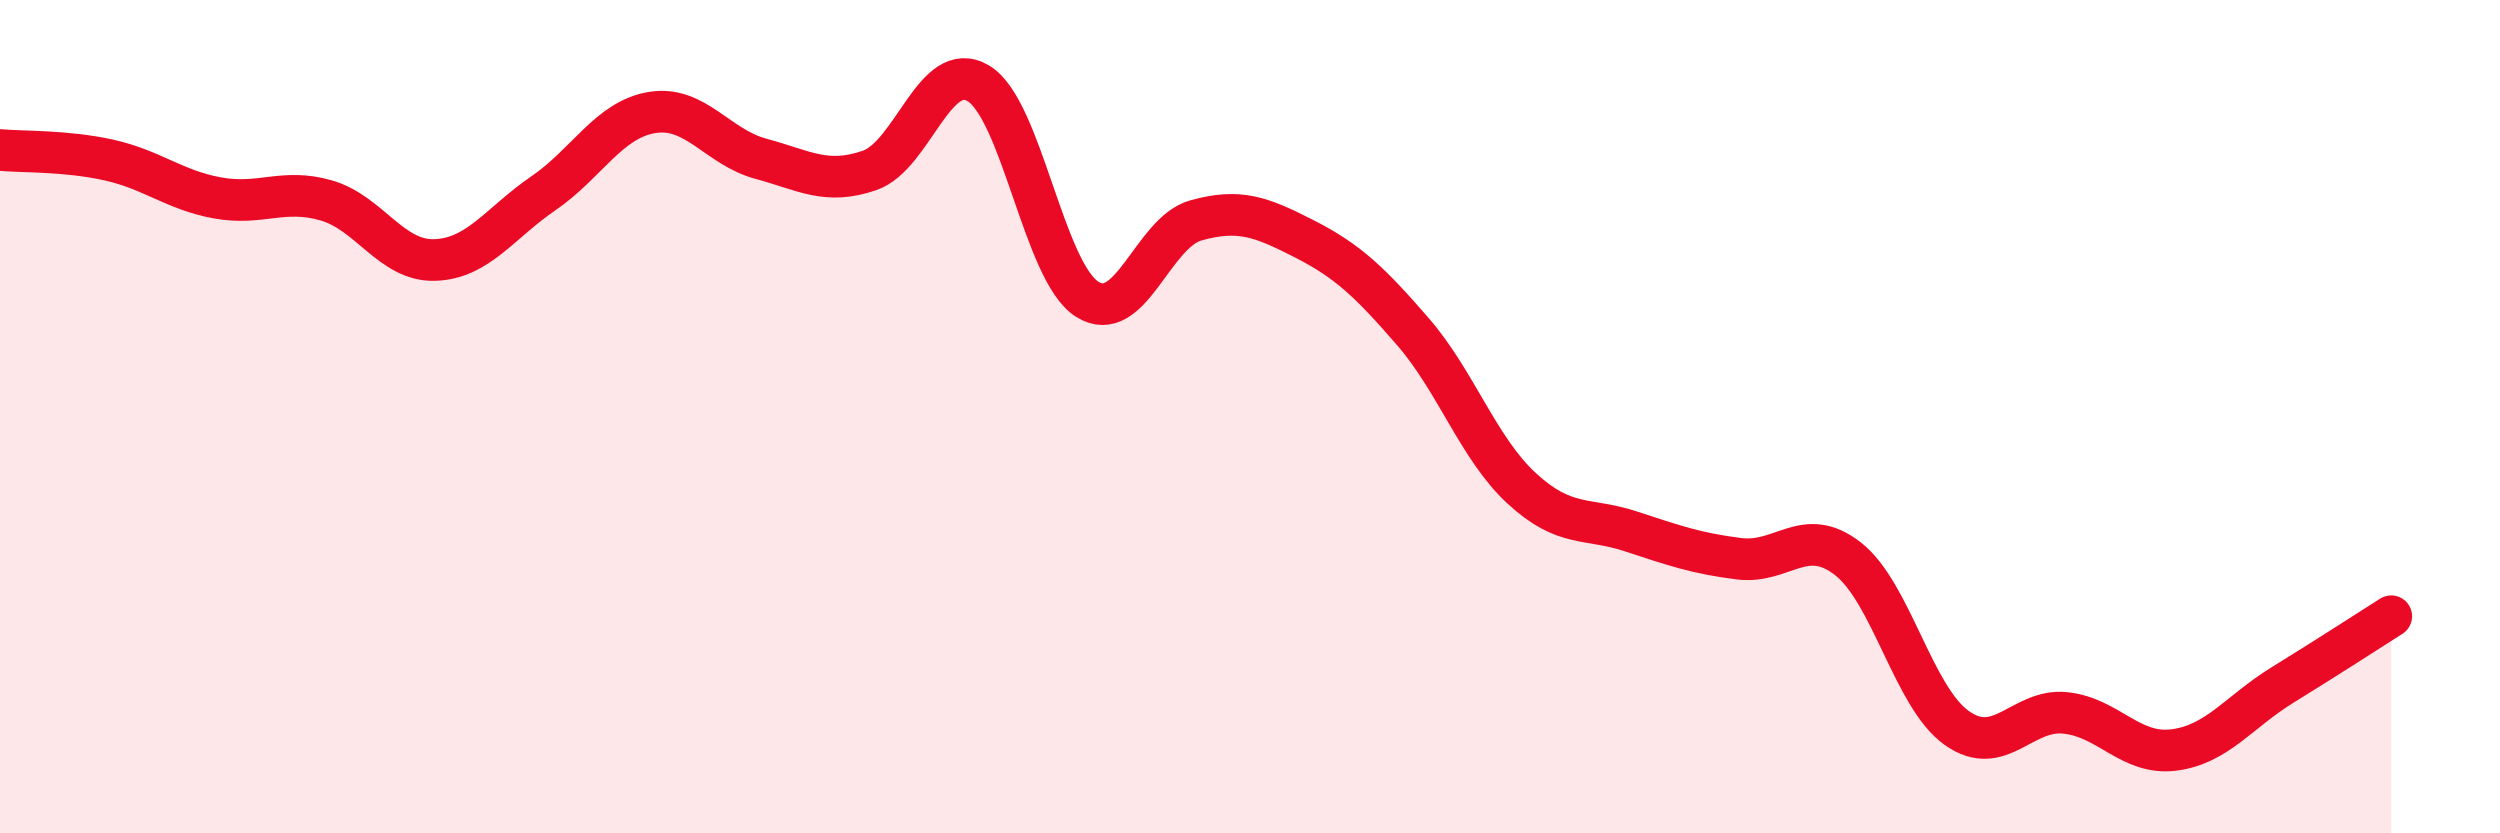 
    <svg width="60" height="20" viewBox="0 0 60 20" xmlns="http://www.w3.org/2000/svg">
      <path
        d="M 0,3.6 C 0.52,3.65 1.57,3.61 2.61,3.84 C 3.65,4.07 4.18,4.56 5.22,4.75 C 6.26,4.94 6.79,4.51 7.83,4.81 C 8.87,5.11 9.39,6.27 10.43,6.24 C 11.47,6.21 12,5.35 13.04,4.64 C 14.08,3.93 14.61,2.87 15.65,2.7 C 16.69,2.53 17.22,3.53 18.26,3.81 C 19.3,4.09 19.83,4.45 20.87,4.09 C 21.91,3.73 22.44,1.38 23.48,2 C 24.52,2.62 25.05,6.52 26.09,7.18 C 27.13,7.84 27.66,5.58 28.7,5.29 C 29.74,5 30.26,5.2 31.3,5.73 C 32.34,6.26 32.87,6.76 33.91,7.96 C 34.95,9.16 35.48,10.76 36.52,11.72 C 37.56,12.68 38.09,12.41 39.13,12.75 C 40.17,13.09 40.7,13.28 41.74,13.41 C 42.78,13.54 43.31,12.6 44.35,13.41 C 45.39,14.22 45.92,16.73 46.96,17.47 C 48,18.21 48.53,17 49.57,17.11 C 50.61,17.22 51.13,18.13 52.17,18 C 53.21,17.87 53.74,17.08 54.78,16.44 C 55.82,15.8 56.87,15.12 57.39,14.79L57.39 20L0 20Z"
        fill="#EB0A25"
        opacity="0.1"
        stroke-linecap="round"
        stroke-linejoin="round"
      />
      <path
        d="M 0,3.6 C 0.52,3.65 1.57,3.61 2.61,3.84 C 3.65,4.07 4.18,4.56 5.22,4.75 C 6.26,4.94 6.79,4.51 7.83,4.81 C 8.87,5.11 9.39,6.27 10.43,6.24 C 11.47,6.21 12,5.35 13.04,4.64 C 14.08,3.93 14.61,2.87 15.65,2.7 C 16.69,2.53 17.22,3.53 18.26,3.81 C 19.3,4.09 19.83,4.45 20.87,4.09 C 21.91,3.73 22.44,1.38 23.48,2 C 24.52,2.62 25.05,6.52 26.09,7.18 C 27.13,7.84 27.66,5.58 28.7,5.29 C 29.74,5 30.26,5.2 31.3,5.73 C 32.34,6.26 32.87,6.76 33.91,7.96 C 34.95,9.16 35.48,10.76 36.52,11.72 C 37.56,12.68 38.09,12.41 39.13,12.75 C 40.17,13.09 40.7,13.28 41.74,13.41 C 42.78,13.54 43.31,12.6 44.35,13.41 C 45.39,14.22 45.92,16.73 46.96,17.47 C 48,18.21 48.53,17 49.57,17.11 C 50.61,17.22 51.13,18.13 52.17,18 C 53.21,17.87 53.74,17.08 54.78,16.44 C 55.82,15.8 56.87,15.12 57.39,14.79"
        stroke="#EB0A25"
        stroke-width="1"
        fill="none"
        stroke-linecap="round"
        stroke-linejoin="round"
      />
    </svg>
  